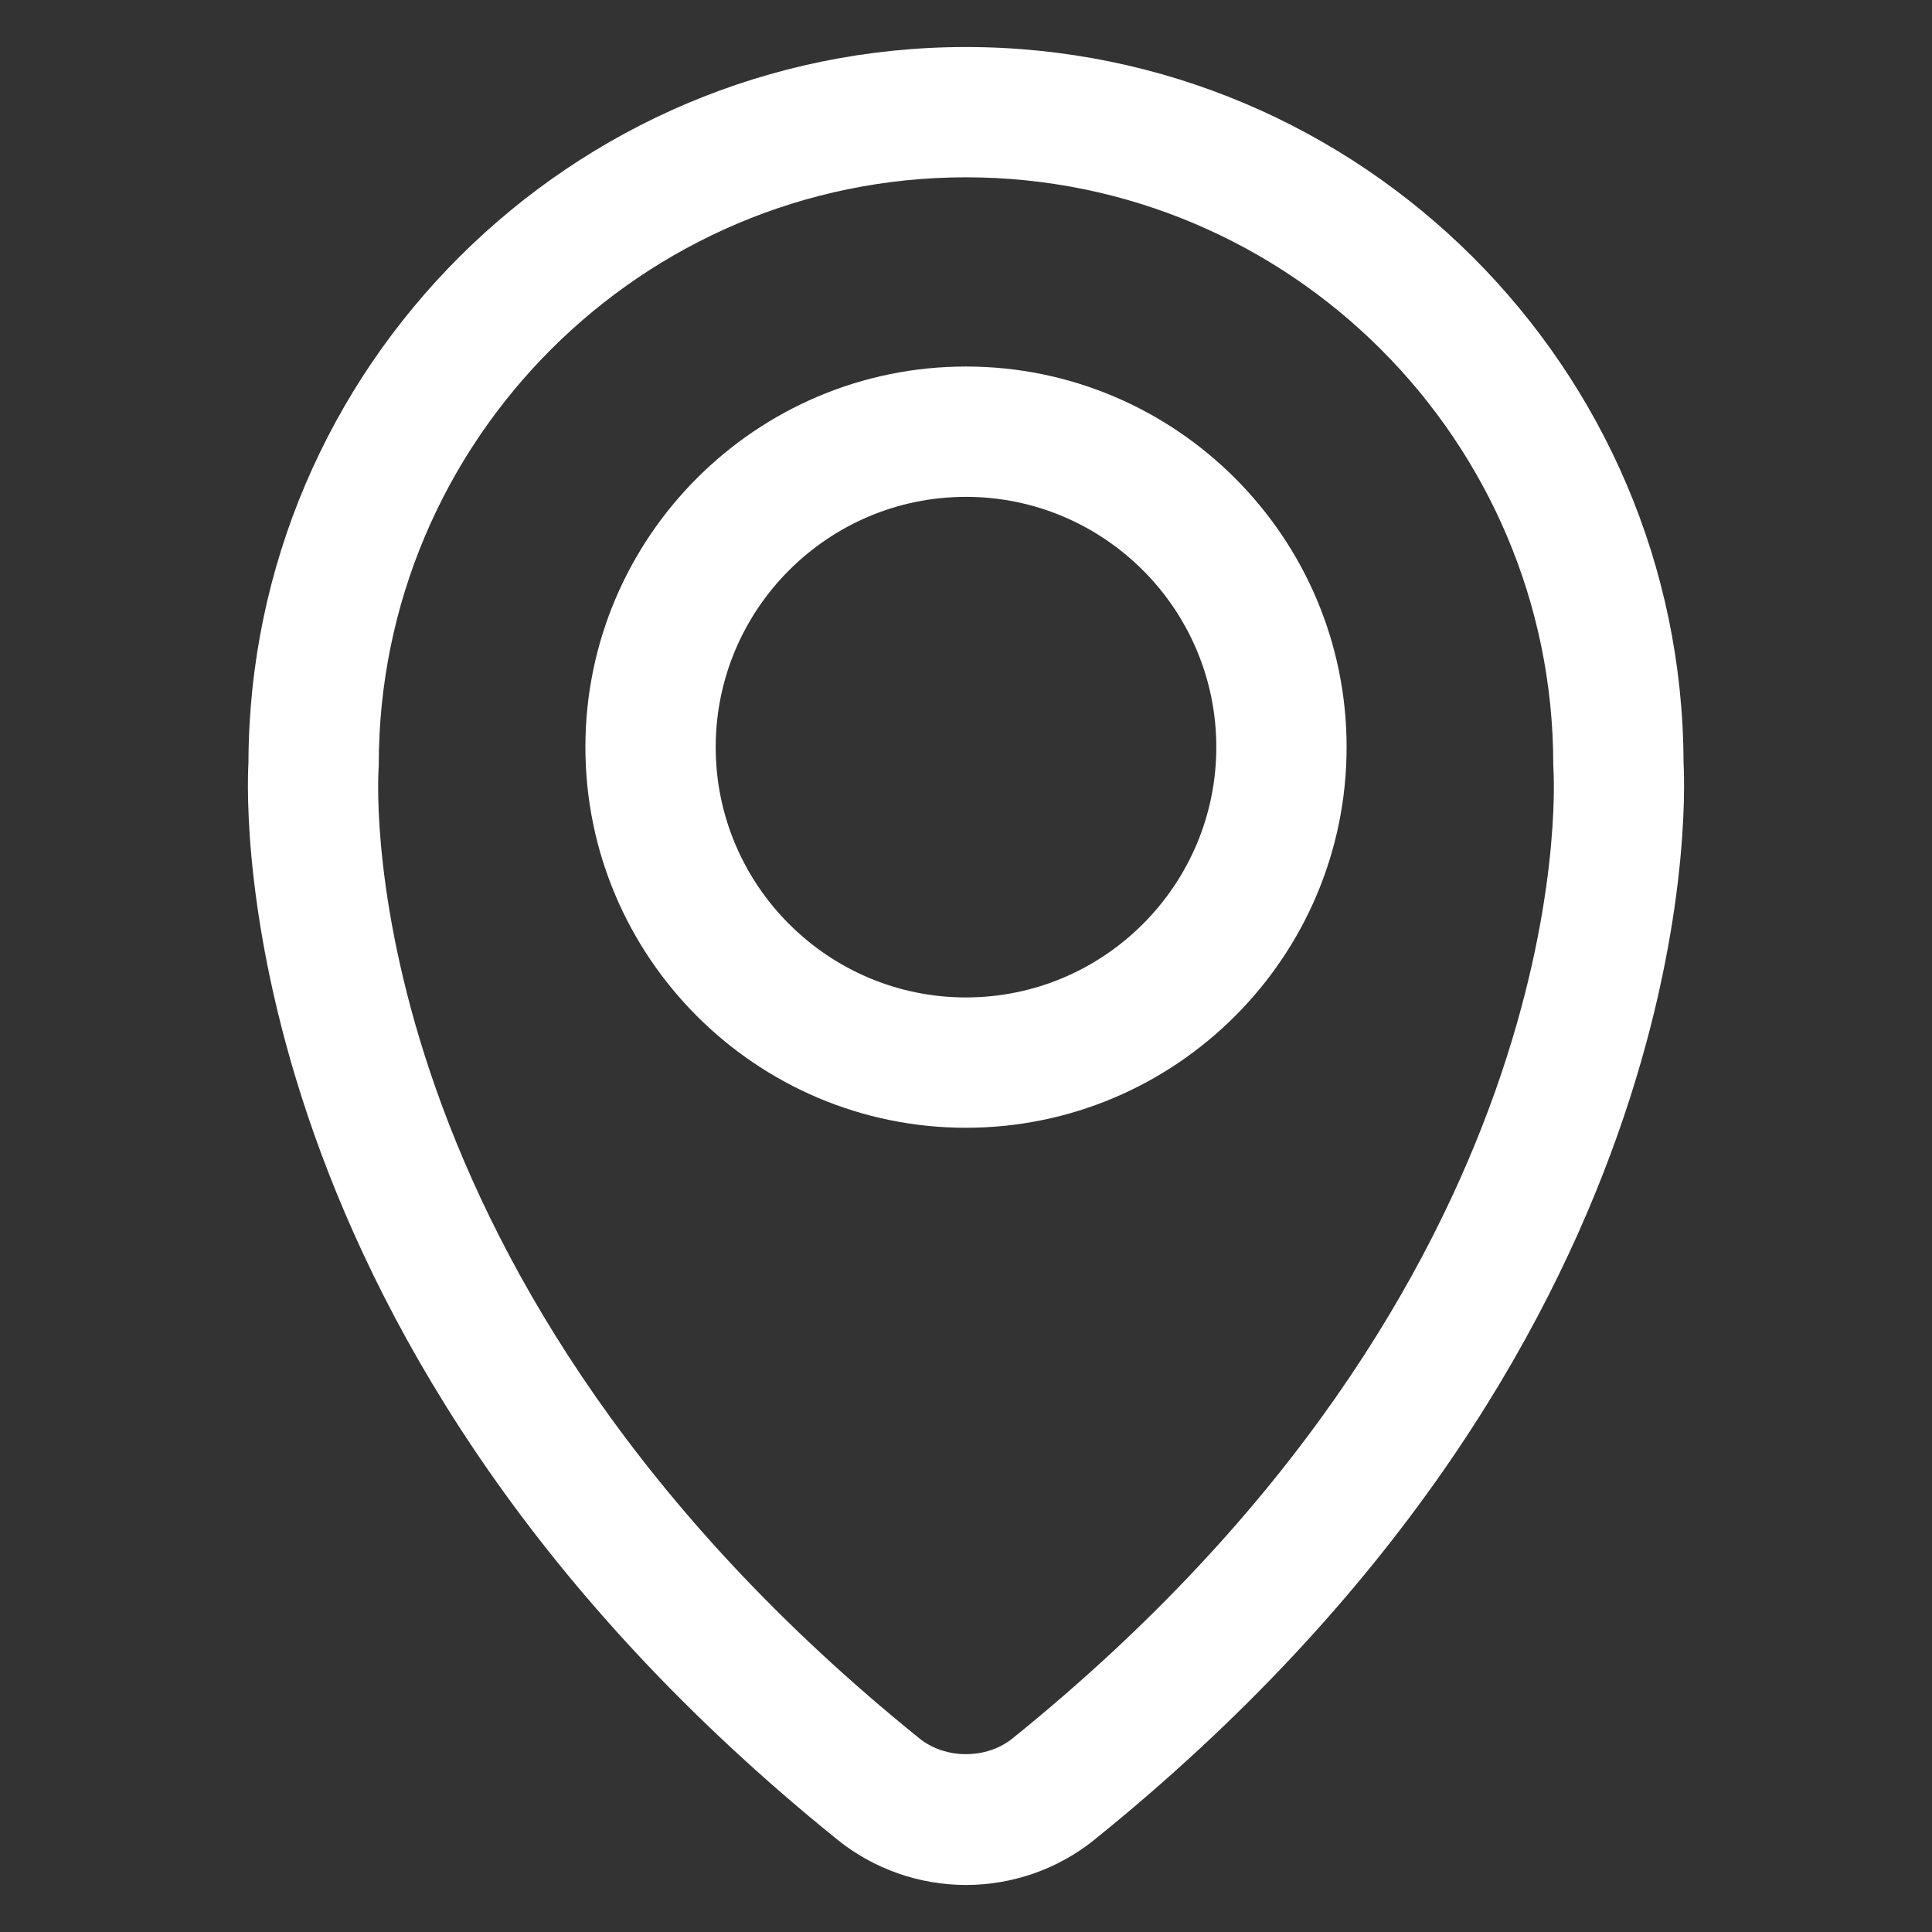 <?xml version="1.0" encoding="utf-8"?>
<!-- Generator: Adobe Illustrator 16.0.0, SVG Export Plug-In . SVG Version: 6.00 Build 0)  -->
<!DOCTYPE svg PUBLIC "-//W3C//DTD SVG 1.1//EN" "http://www.w3.org/Graphics/SVG/1.1/DTD/svg11.dtd">
<svg version="1.1" xmlns:x="http://ns.adobe.com/Extensibility/1.0/" xmlns:i="http://ns.adobe.com/AdobeIllustrator/10.0/" xmlns:graph="http://ns.adobe.com/Graphs/1.0/"
	 xmlns="http://www.w3.org/2000/svg" xmlns:xlink="http://www.w3.org/1999/xlink" xmlns:a="http://ns.adobe.com/AdobeSVGViewerExtensions/3.0/"
	 x="0px" y="0px" width="70px" height="70px" viewBox="0 0 70 70" enable-background="new 0 0 70 70" xml:space="preserve">
<rect x="0" y="0" width="70" height="70" fill="#333333" stroke="none"/>
<g id="BACKGROUND">
</g>
<g id="OBJECTS">
</g>
<g id="DESIGNED_BY_FREEPIK">
	<g>
		<g>
			<path fill="#FFFFFF" d="M34.999,68.296c-1.692,0-3.346-0.582-4.654-1.638C8.36,48.917,8.909,29.322,9.002,27.629
				C9.04,13.327,20.688,1.704,34.998,1.704c14.313,0,25.962,11.623,26,25.925c0.092,1.693,0.64,21.288-21.347,39.029
				C38.344,67.715,36.69,68.296,34.999,68.296z M34.998,6.424c-11.731,0-21.275,9.545-21.275,21.277
				c0,0.054-0.002,0.108-0.006,0.162c-0.046,0.743-0.899,18.583,19.594,35.122c0.943,0.762,2.432,0.762,3.375,0
				c20.496-16.54,19.644-34.379,19.597-35.13c-0.003-0.048-0.005-0.105-0.005-0.154C56.277,15.969,46.731,6.424,34.998,6.424z"/>
		</g>
		<g>
			<path fill="#FFFFFF" d="M34.998,40.861c-7.603,0-13.788-6.187-13.788-13.791c0-7.604,6.186-13.79,13.788-13.79
				c7.604,0,13.792,6.186,13.792,13.79C48.79,34.675,42.603,40.861,34.998,40.861z M34.998,18.002c-4.999,0-9.067,4.068-9.067,9.068
				c0,5.001,4.068,9.069,9.067,9.069c5.002,0,9.071-4.068,9.071-9.069C44.069,22.07,40,18.002,34.998,18.002z"/>
		</g>
	</g>
</g>
</svg>
